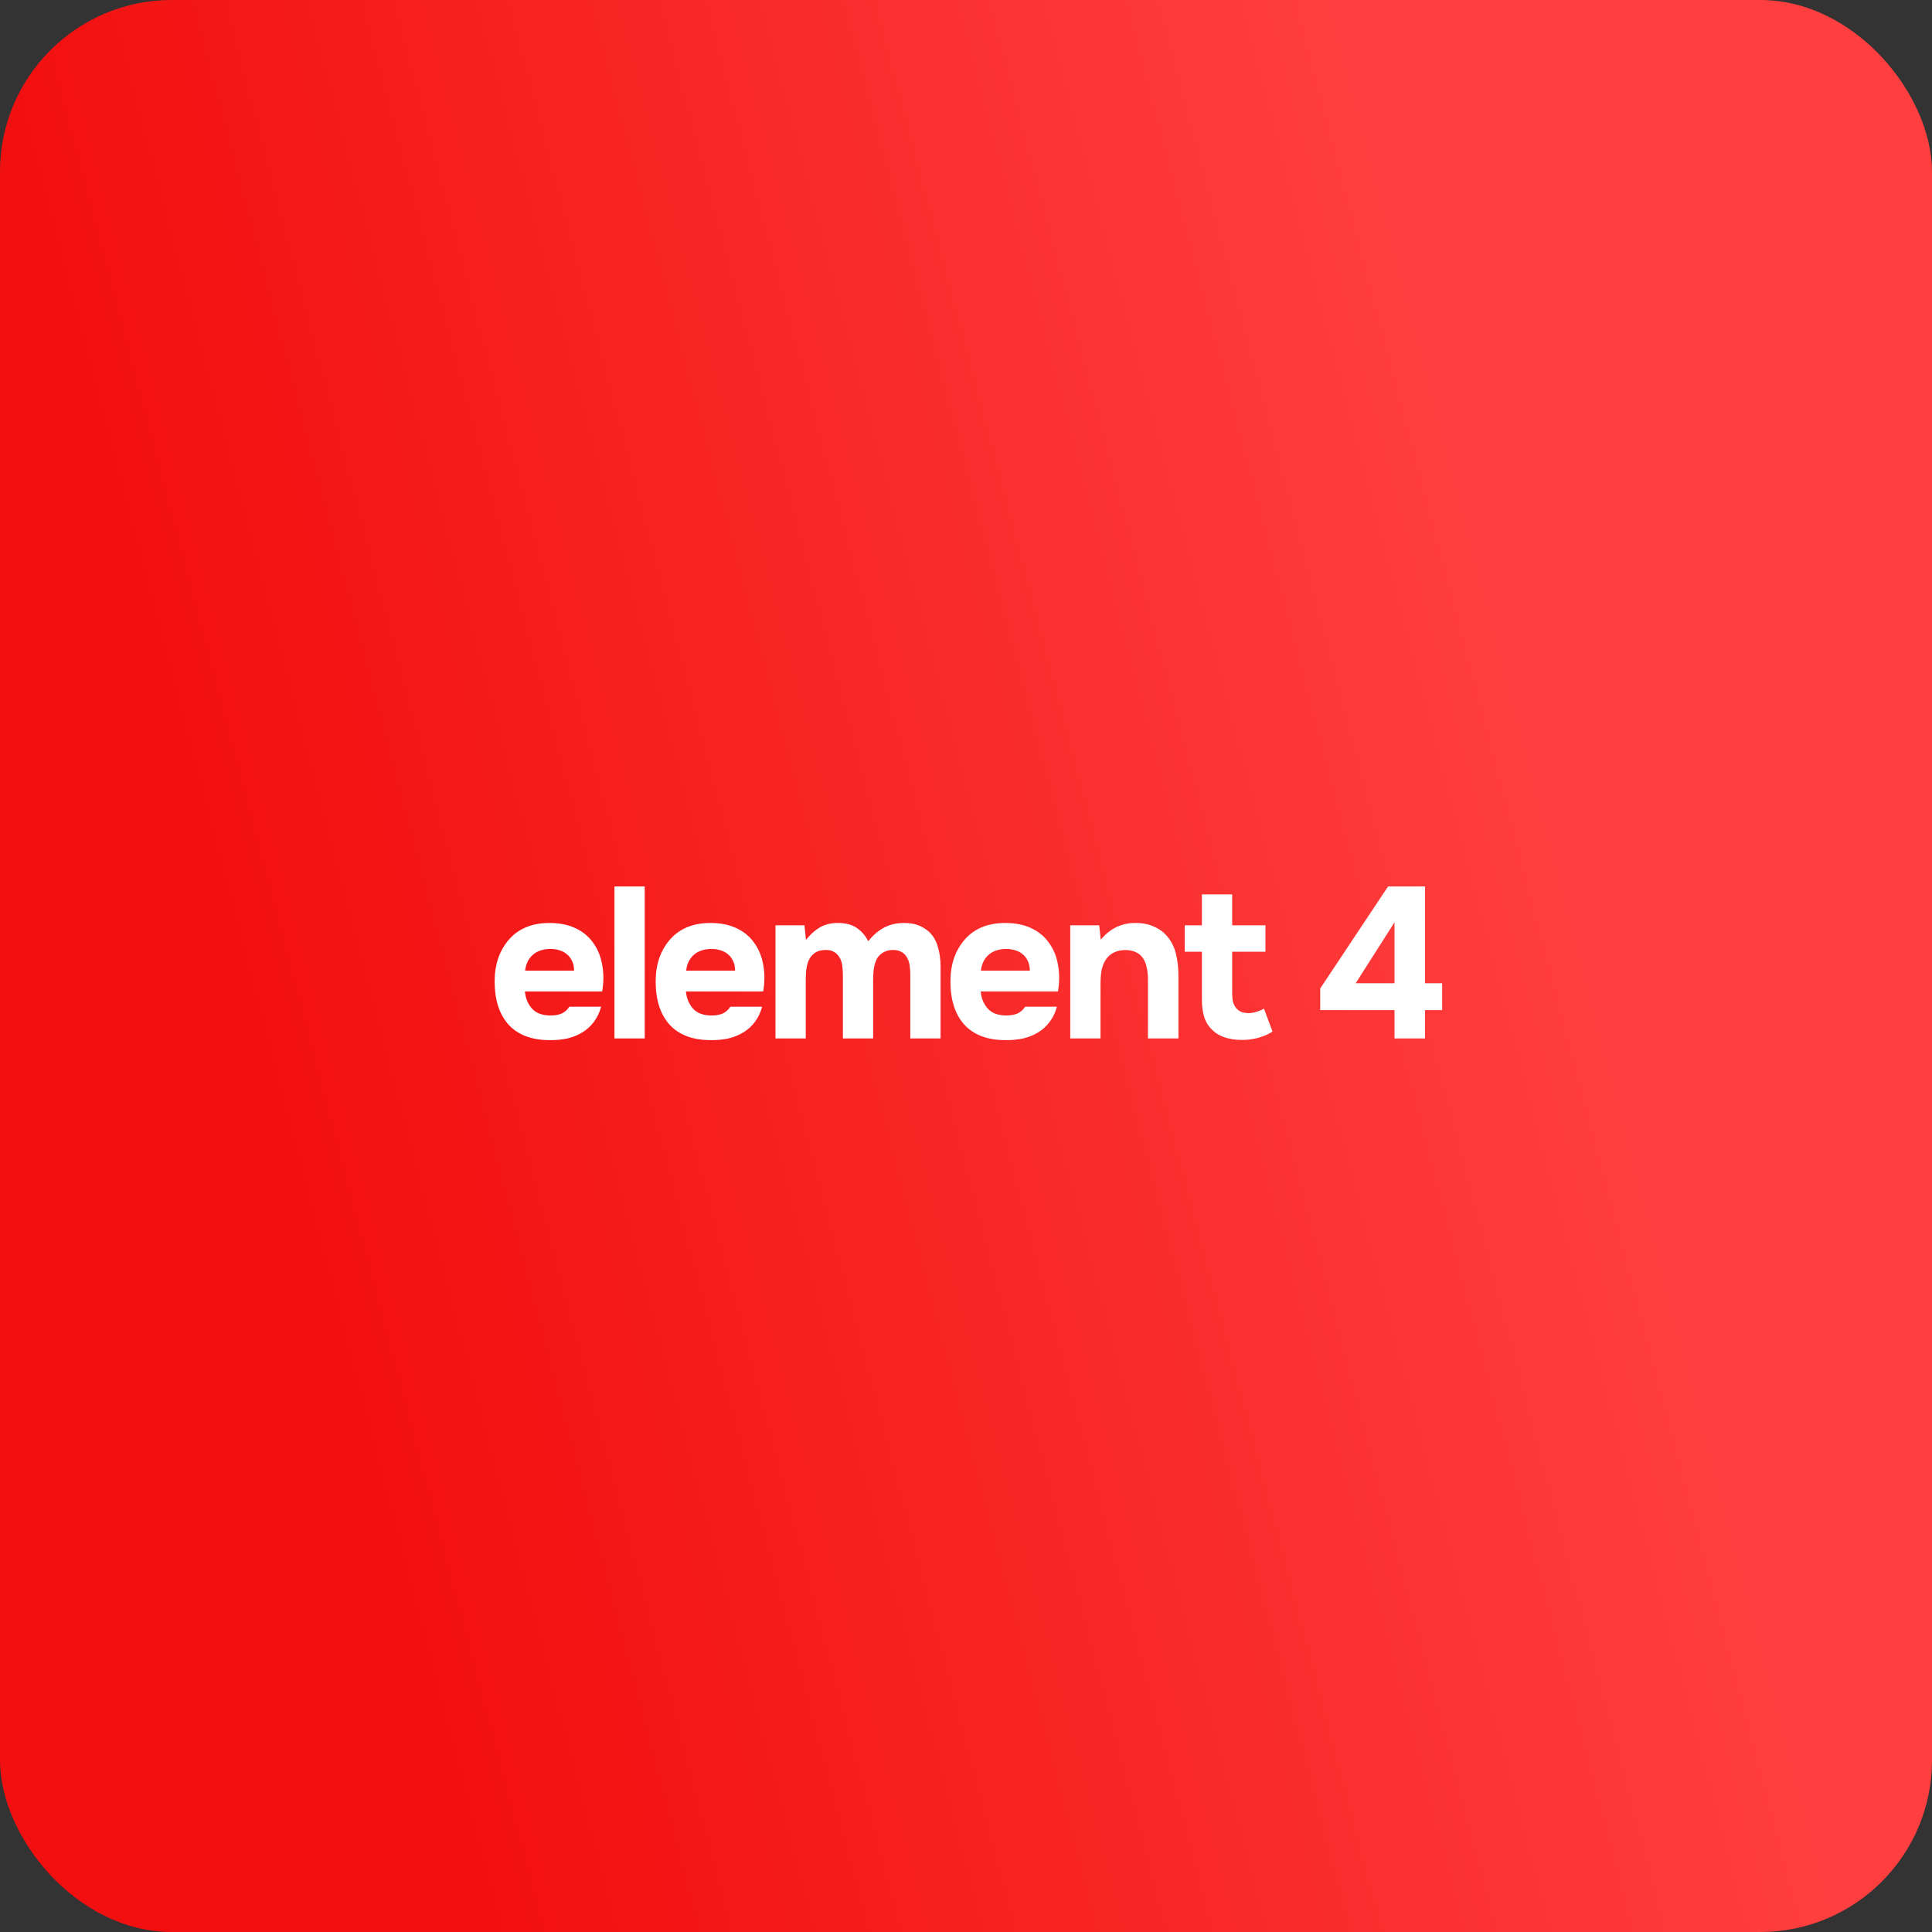 <?xml version="1.0" encoding="UTF-8"?> <svg xmlns="http://www.w3.org/2000/svg" width="720" height="720" viewBox="0 0 720 720" fill="none"><rect x="0" y="0" width="720" height="720" fill="#333333" stroke="none"/> <rect width="720" height="720" rx="64" fill="url(#paint0_linear_1741_4045)"></rect> <path d="M205.222 378.44C206.822 378.44 208.182 378.2 209.302 377.72C210.476 377.187 211.436 376.333 212.182 375.16H224.022C223.436 377.347 222.529 379.24 221.302 380.84C220.129 382.44 218.689 383.747 216.982 384.76C215.329 385.773 213.489 386.52 211.462 387C209.436 387.427 207.302 387.64 205.062 387.64C198.236 387.64 193.062 385.72 189.542 381.88C186.076 378.04 184.342 372.653 184.342 365.72C184.342 362.573 184.796 359.667 185.702 357C186.662 354.333 187.996 352.04 189.702 350.12C191.409 348.147 193.516 346.627 196.022 345.56C198.582 344.493 201.489 343.96 204.742 343.96C208.529 343.96 211.809 344.627 214.582 345.96C217.356 347.293 219.542 349.133 221.142 351.48C222.796 353.773 223.889 356.467 224.422 359.56C225.009 362.653 225.009 365.96 224.422 369.48H195.622C195.836 371.987 196.716 374.12 198.262 375.88C199.809 377.587 202.129 378.44 205.222 378.44ZM213.942 361.72C213.942 360.387 213.702 359.213 213.222 358.2C212.742 357.133 212.102 356.28 211.302 355.64C210.502 354.947 209.542 354.44 208.422 354.12C207.356 353.8 206.236 353.64 205.062 353.64C202.236 353.693 200.022 354.467 198.422 355.96C196.876 357.4 195.969 359.32 195.702 361.72H213.942ZM240.274 387H228.994V330.36H240.274V387ZM265.228 378.44C266.828 378.44 268.188 378.2 269.308 377.72C270.482 377.187 271.442 376.333 272.188 375.16H284.028C283.442 377.347 282.535 379.24 281.308 380.84C280.135 382.44 278.695 383.747 276.988 384.76C275.335 385.773 273.495 386.52 271.468 387C269.442 387.427 267.308 387.64 265.068 387.64C258.242 387.64 253.068 385.72 249.548 381.88C246.082 378.04 244.348 372.653 244.348 365.72C244.348 362.573 244.802 359.667 245.708 357C246.668 354.333 248.002 352.04 249.708 350.12C251.415 348.147 253.522 346.627 256.028 345.56C258.588 344.493 261.495 343.96 264.748 343.96C268.535 343.96 271.815 344.627 274.588 345.96C277.362 347.293 279.548 349.133 281.148 351.48C282.802 353.773 283.895 356.467 284.428 359.56C285.015 362.653 285.015 365.96 284.428 369.48H255.628C255.842 371.987 256.722 374.12 258.268 375.88C259.815 377.587 262.135 378.44 265.228 378.44ZM273.948 361.72C273.948 360.387 273.708 359.213 273.228 358.2C272.748 357.133 272.108 356.28 271.308 355.64C270.508 354.947 269.548 354.44 268.428 354.12C267.362 353.8 266.242 353.64 265.068 353.64C262.242 353.693 260.028 354.467 258.428 355.96C256.882 357.4 255.975 359.32 255.708 361.72H273.948ZM300.36 350.28C301.96 348.253 303.667 346.707 305.48 345.64C307.347 344.573 309.454 344.013 311.8 343.96C314.84 343.907 317.294 344.493 319.16 345.72C321.027 346.947 322.494 348.627 323.56 350.76C325.427 348.467 327.427 346.76 329.56 345.64C331.694 344.52 334.12 343.96 336.84 343.96C338.974 343.96 340.787 344.253 342.28 344.84C343.774 345.427 345.08 346.227 346.2 347.24C347.747 348.68 348.84 350.52 349.48 352.76C350.174 354.947 350.52 357.427 350.52 360.2V387H339.24V363.24C339.24 362.12 339.16 360.973 339 359.8C338.84 358.627 338.494 357.613 337.96 356.76C337.48 355.853 336.76 355.16 335.8 354.68C334.84 354.147 333.614 353.933 332.12 354.04C330.787 354.147 329.614 354.573 328.6 355.32C327.587 356.013 326.867 356.92 326.44 358.04C326.014 359.16 325.72 360.36 325.56 361.64C325.454 362.92 325.4 364.173 325.4 365.4V387H314.12V363.24C314.12 362.12 314.04 360.973 313.88 359.8C313.72 358.627 313.374 357.613 312.84 356.76C312.307 355.853 311.587 355.16 310.68 354.68C309.774 354.147 308.574 353.933 307.08 354.04C305.534 354.147 304.307 354.573 303.4 355.32C302.494 356.013 301.8 356.92 301.32 358.04C300.894 359.107 300.6 360.307 300.44 361.64C300.334 362.92 300.28 364.173 300.28 365.4V387H289V344.84H299.8L300.36 350.28ZM375.078 378.44C376.678 378.44 378.038 378.2 379.158 377.72C380.332 377.187 381.292 376.333 382.038 375.16H393.878C393.292 377.347 392.385 379.24 391.158 380.84C389.985 382.44 388.545 383.747 386.838 384.76C385.185 385.773 383.345 386.52 381.318 387C379.292 387.427 377.158 387.64 374.918 387.64C368.092 387.64 362.918 385.72 359.398 381.88C355.932 378.04 354.198 372.653 354.198 365.72C354.198 362.573 354.652 359.667 355.558 357C356.518 354.333 357.852 352.04 359.558 350.12C361.265 348.147 363.372 346.627 365.878 345.56C368.438 344.493 371.345 343.96 374.598 343.96C378.385 343.96 381.665 344.627 384.438 345.96C387.212 347.293 389.398 349.133 390.998 351.48C392.652 353.773 393.745 356.467 394.278 359.56C394.865 362.653 394.865 365.96 394.278 369.48L365.478 369.48C365.692 371.987 366.572 374.12 368.118 375.88C369.665 377.587 371.985 378.44 375.078 378.44ZM383.798 361.72C383.798 360.387 383.558 359.213 383.078 358.2C382.598 357.133 381.958 356.28 381.158 355.64C380.358 354.947 379.398 354.44 378.278 354.12C377.212 353.8 376.092 353.64 374.918 353.64C372.092 353.693 369.878 354.467 368.278 355.96C366.732 357.4 365.825 359.32 365.558 361.72H383.798ZM410.21 350.2C413.624 346.093 417.837 344.013 422.85 343.96C425.57 343.907 427.97 344.36 430.05 345.32C432.13 346.227 433.81 347.48 435.09 349.08C436.637 350.947 437.704 353.133 438.29 355.64C438.877 358.093 439.17 360.84 439.17 363.88V387H427.81V364.76C427.81 363.267 427.65 361.853 427.33 360.52C427.064 359.133 426.584 357.96 425.89 357C425.197 355.987 424.264 355.24 423.09 354.76C421.97 354.28 420.69 354.04 419.25 354.04C417.437 354.093 415.89 354.493 414.61 355.24C413.384 355.987 412.45 356.947 411.81 358.12C411.17 359.24 410.717 360.52 410.45 361.96C410.237 363.347 410.13 364.76 410.13 366.2V387H398.85V344.84H409.65L410.21 350.2ZM465.355 377.56C466.208 377.56 467.168 377.4 468.235 377.08C469.301 376.76 470.235 376.36 471.035 375.88L474.235 384.44C473.488 384.92 472.635 385.373 471.675 385.8C470.768 386.173 469.755 386.52 468.635 386.84C467.568 387.107 466.555 387.293 465.595 387.4C464.635 387.507 463.755 387.56 462.955 387.56C460.395 387.56 458.128 387.213 456.155 386.52C454.235 385.827 452.635 384.787 451.355 383.4C450.181 382.227 449.301 380.707 448.715 378.84C448.181 376.973 447.915 374.867 447.915 372.52V354.68H441.515V344.84H447.915V333.32H459.195V344.84H471.595V354.68H459.195V369.88C459.195 370.84 459.248 371.773 459.355 372.68C459.515 373.533 459.808 374.333 460.235 375.08C460.715 375.827 461.355 376.44 462.155 376.92C463.008 377.347 464.075 377.56 465.355 377.56ZM531.054 366.44H537.454V376.44H531.054V387H519.694V376.44H492.014V368.36L517.294 330.36H531.054V366.44ZM505.214 366.44H519.694V343.72L505.214 366.44Z" fill="white"></path> <defs> <linearGradient id="paint0_linear_1741_4045" x1="494.274" y1="-19.616" x2="21.007" y2="104.736" gradientUnits="userSpaceOnUse"> <stop stop-color="#FF3F3F"></stop> <stop offset="1" stop-color="#F20F0F"></stop> </linearGradient> </defs> </svg> 